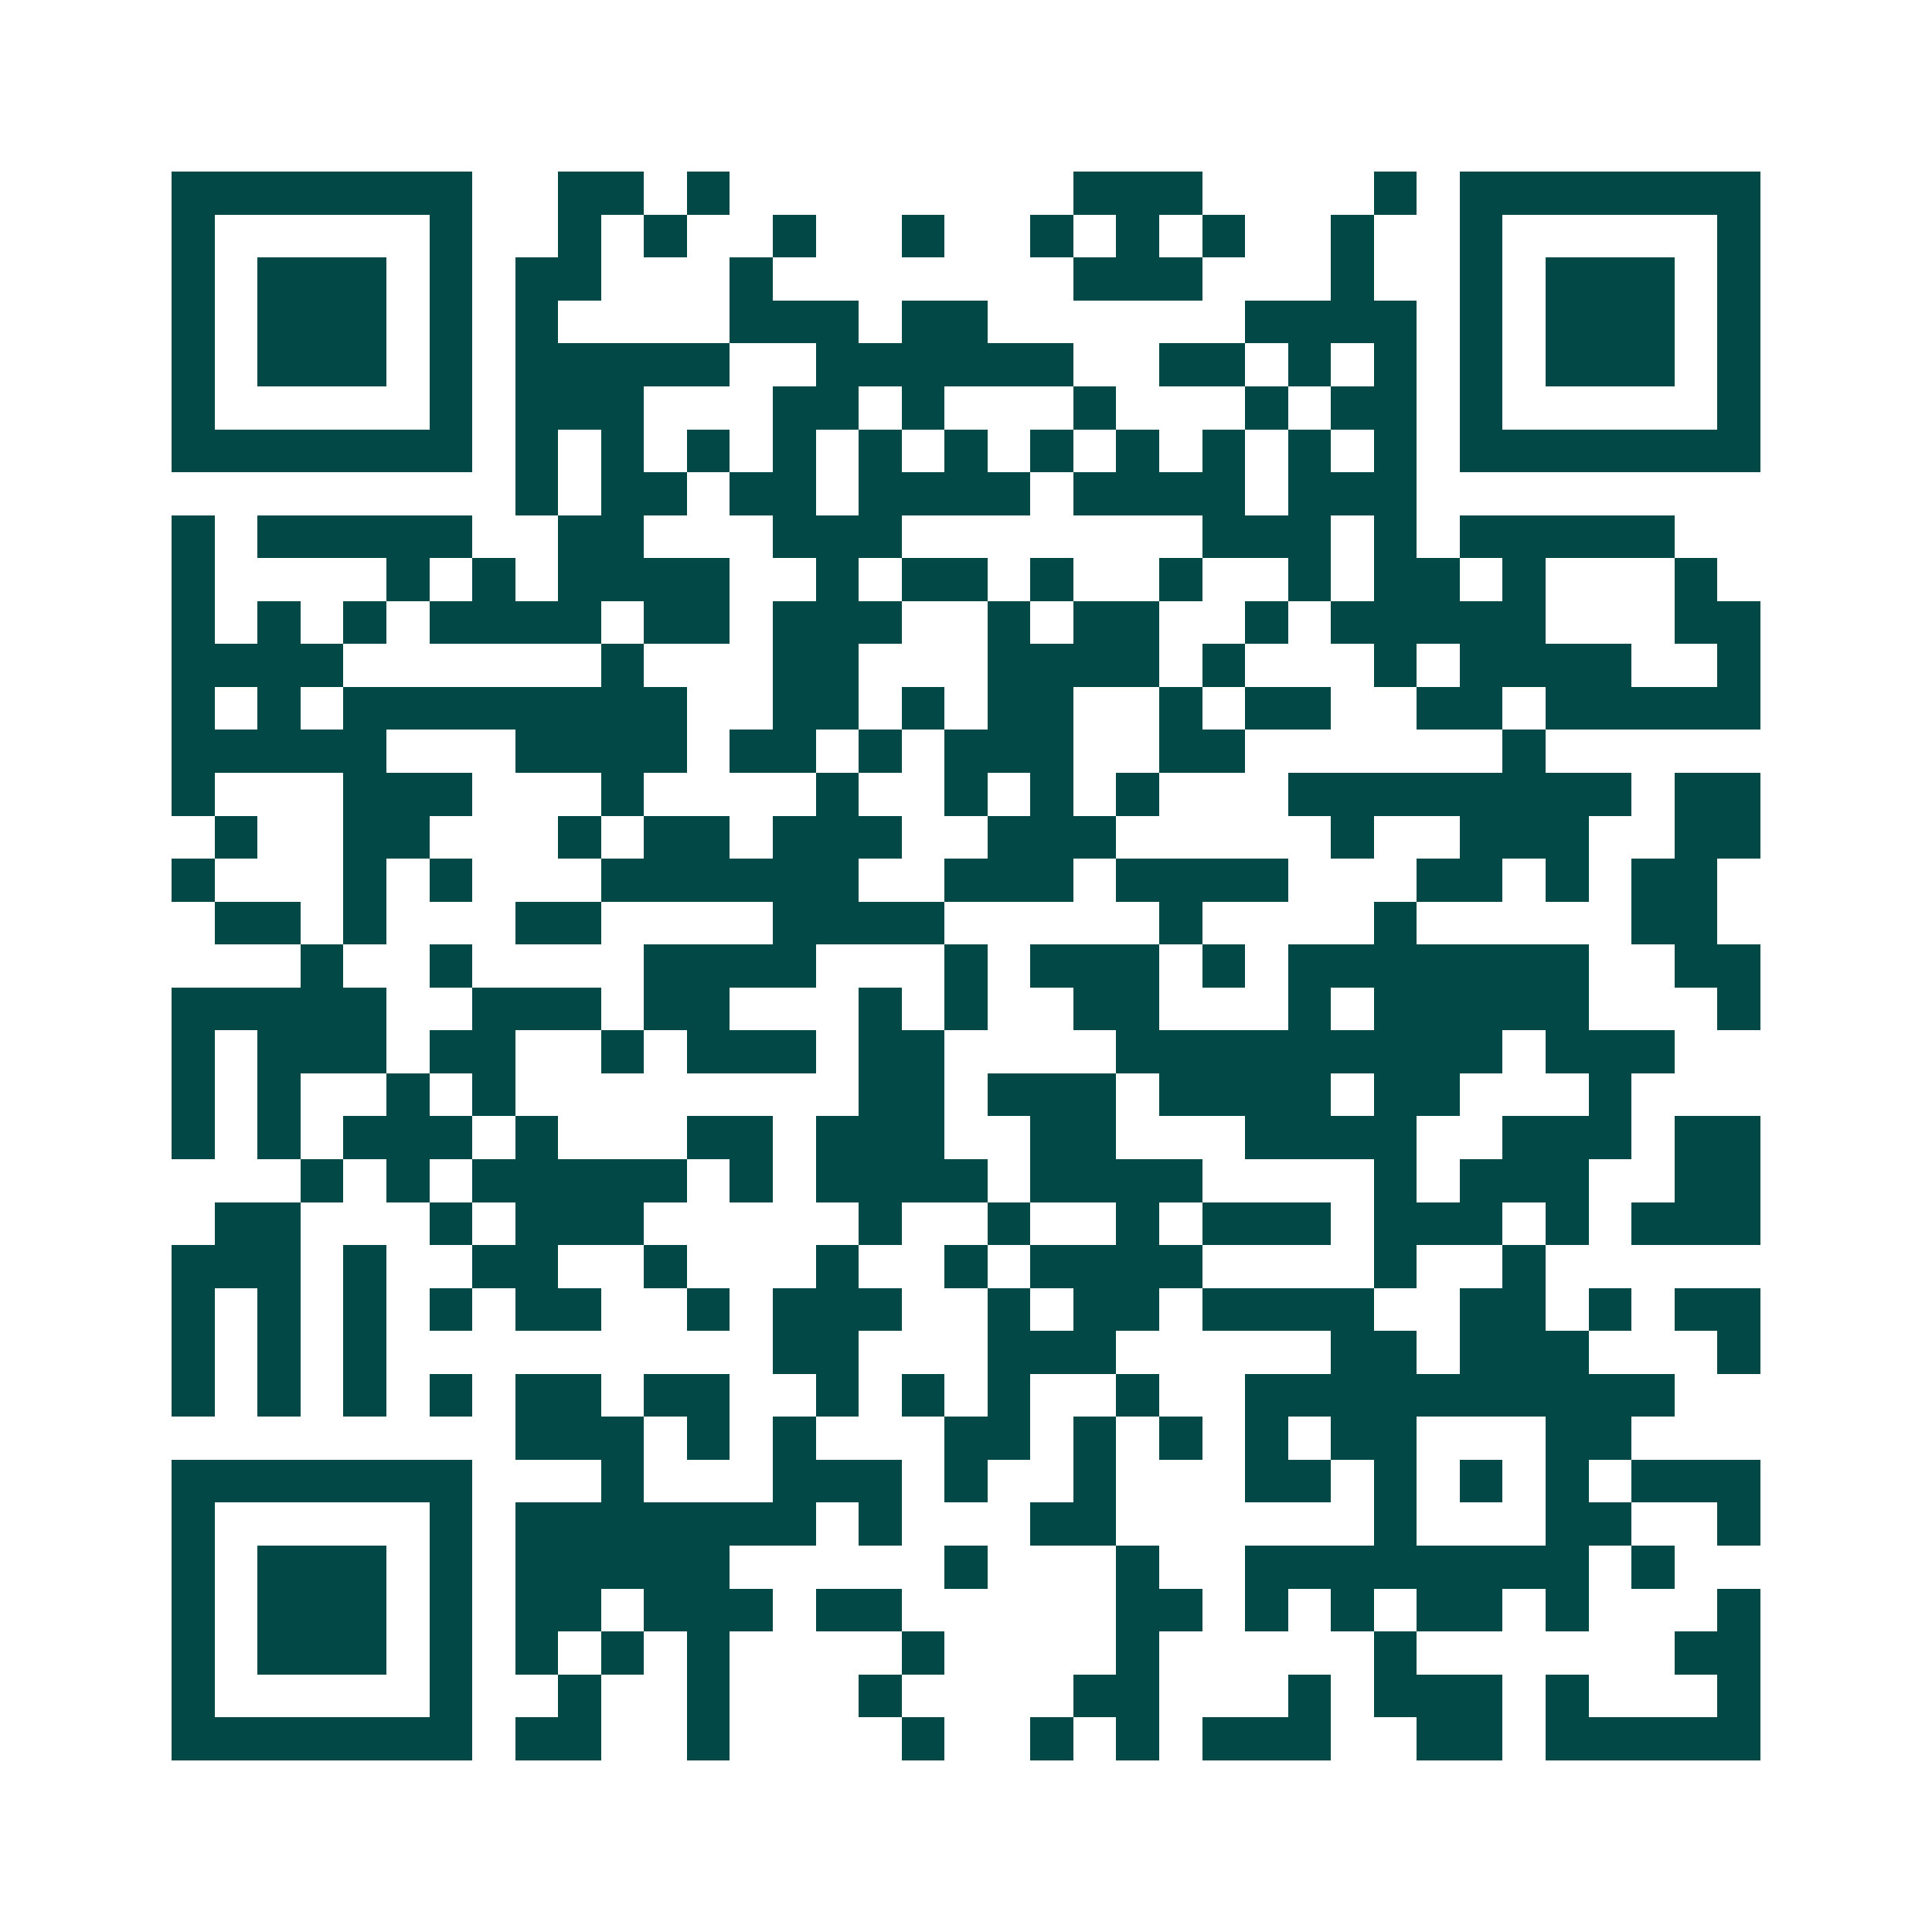 <svg xmlns="http://www.w3.org/2000/svg" width="200" height="200" viewBox="0 0 45 45" shape-rendering="crispEdges"><path fill="#ffffff" d="M0 0h45v45H0z"/><path stroke="#014847" d="M4 4.5h7m2 0h2m1 0h1m8 0h3m4 0h1m1 0h7M4 5.5h1m5 0h1m2 0h1m1 0h1m2 0h1m2 0h1m2 0h1m1 0h1m1 0h1m2 0h1m2 0h1m5 0h1M4 6.5h1m1 0h3m1 0h1m1 0h2m3 0h1m7 0h3m3 0h1m2 0h1m1 0h3m1 0h1M4 7.5h1m1 0h3m1 0h1m1 0h1m4 0h3m1 0h2m6 0h4m1 0h1m1 0h3m1 0h1M4 8.5h1m1 0h3m1 0h1m1 0h5m2 0h6m2 0h2m1 0h1m1 0h1m1 0h1m1 0h3m1 0h1M4 9.5h1m5 0h1m1 0h3m3 0h2m1 0h1m3 0h1m3 0h1m1 0h2m1 0h1m5 0h1M4 10.5h7m1 0h1m1 0h1m1 0h1m1 0h1m1 0h1m1 0h1m1 0h1m1 0h1m1 0h1m1 0h1m1 0h1m1 0h7M12 11.5h1m1 0h2m1 0h2m1 0h4m1 0h4m1 0h3M4 12.5h1m1 0h5m2 0h2m3 0h3m7 0h3m1 0h1m1 0h5M4 13.5h1m4 0h1m1 0h1m1 0h4m2 0h1m1 0h2m1 0h1m2 0h1m2 0h1m1 0h2m1 0h1m3 0h1M4 14.5h1m1 0h1m1 0h1m1 0h4m1 0h2m1 0h3m2 0h1m1 0h2m2 0h1m1 0h5m3 0h2M4 15.5h4m6 0h1m3 0h2m3 0h4m1 0h1m3 0h1m1 0h4m2 0h1M4 16.5h1m1 0h1m1 0h8m2 0h2m1 0h1m1 0h2m2 0h1m1 0h2m2 0h2m1 0h5M4 17.5h5m3 0h4m1 0h2m1 0h1m1 0h3m2 0h2m6 0h1M4 18.5h1m3 0h3m3 0h1m4 0h1m2 0h1m1 0h1m1 0h1m3 0h8m1 0h2M5 19.5h1m2 0h2m3 0h1m1 0h2m1 0h3m2 0h3m5 0h1m2 0h3m2 0h2M4 20.5h1m3 0h1m1 0h1m3 0h6m2 0h3m1 0h4m3 0h2m1 0h1m1 0h2M5 21.5h2m1 0h1m3 0h2m4 0h4m5 0h1m4 0h1m5 0h2M7 22.5h1m2 0h1m4 0h4m3 0h1m1 0h3m1 0h1m1 0h7m2 0h2M4 23.5h5m2 0h3m1 0h2m3 0h1m1 0h1m2 0h2m3 0h1m1 0h5m3 0h1M4 24.5h1m1 0h3m1 0h2m2 0h1m1 0h3m1 0h2m4 0h9m1 0h3M4 25.5h1m1 0h1m2 0h1m1 0h1m8 0h2m1 0h3m1 0h4m1 0h2m3 0h1M4 26.5h1m1 0h1m1 0h3m1 0h1m3 0h2m1 0h3m2 0h2m3 0h4m2 0h3m1 0h2M7 27.5h1m1 0h1m1 0h5m1 0h1m1 0h4m1 0h4m4 0h1m1 0h3m2 0h2M5 28.5h2m3 0h1m1 0h3m5 0h1m2 0h1m2 0h1m1 0h3m1 0h3m1 0h1m1 0h3M4 29.5h3m1 0h1m2 0h2m2 0h1m3 0h1m2 0h1m1 0h4m4 0h1m2 0h1M4 30.5h1m1 0h1m1 0h1m1 0h1m1 0h2m2 0h1m1 0h3m2 0h1m1 0h2m1 0h4m2 0h2m1 0h1m1 0h2M4 31.5h1m1 0h1m1 0h1m9 0h2m3 0h3m5 0h2m1 0h3m3 0h1M4 32.5h1m1 0h1m1 0h1m1 0h1m1 0h2m1 0h2m2 0h1m1 0h1m1 0h1m2 0h1m2 0h10M12 33.5h3m1 0h1m1 0h1m3 0h2m1 0h1m1 0h1m1 0h1m1 0h2m3 0h2M4 34.5h7m3 0h1m3 0h3m1 0h1m2 0h1m3 0h2m1 0h1m1 0h1m1 0h1m1 0h3M4 35.5h1m5 0h1m1 0h7m1 0h1m3 0h2m6 0h1m3 0h2m2 0h1M4 36.5h1m1 0h3m1 0h1m1 0h5m5 0h1m3 0h1m2 0h8m1 0h1M4 37.5h1m1 0h3m1 0h1m1 0h2m1 0h3m1 0h2m5 0h2m1 0h1m1 0h1m1 0h2m1 0h1m3 0h1M4 38.5h1m1 0h3m1 0h1m1 0h1m1 0h1m1 0h1m4 0h1m4 0h1m5 0h1m6 0h2M4 39.5h1m5 0h1m2 0h1m2 0h1m3 0h1m4 0h2m3 0h1m1 0h3m1 0h1m3 0h1M4 40.5h7m1 0h2m2 0h1m4 0h1m2 0h1m1 0h1m1 0h3m2 0h2m1 0h5"/></svg>
